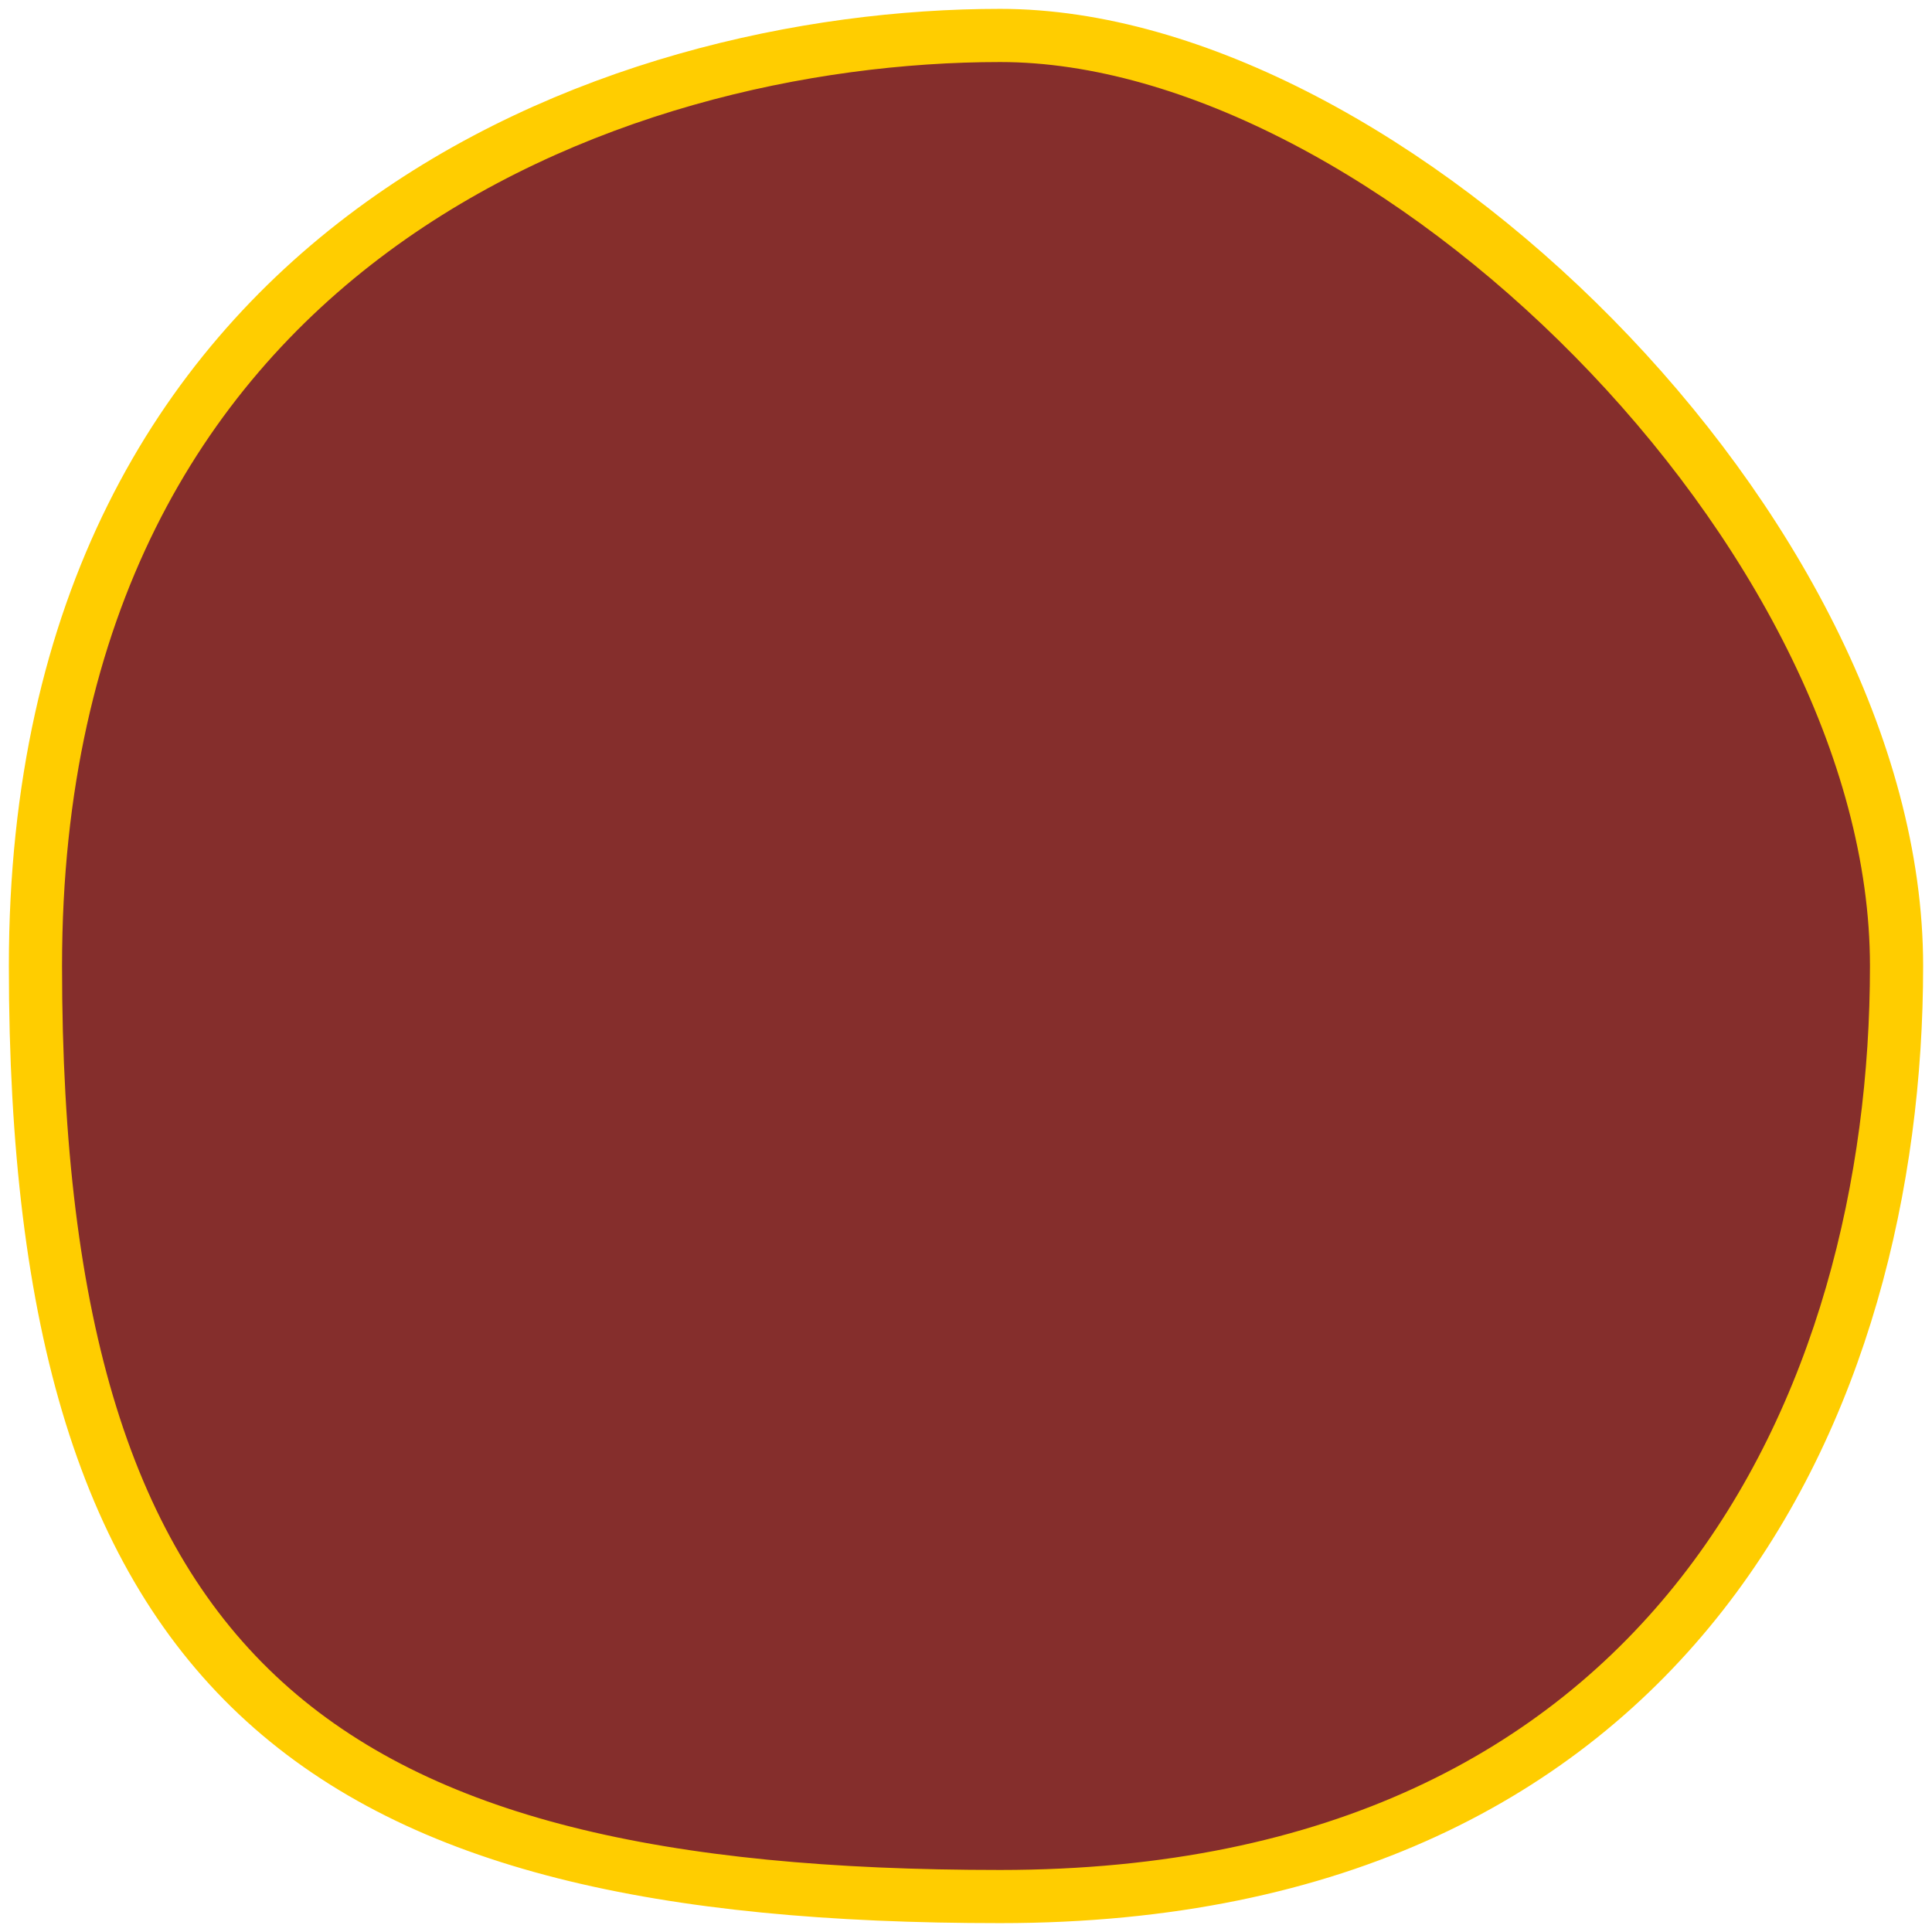 <svg width="109" height="109" viewBox="0 0 109 109" fill="none" xmlns="http://www.w3.org/2000/svg">
<path fill-rule="evenodd" clip-rule="evenodd" d="M56.429 107C94.564 107 107 79 107 54.5C107 30 78.312 2 56.429 2C34.547 2 2 13.832 2 54.5C2 95.168 18.295 107 56.429 107Z" fill="#852E2C" stroke="#FFCD00" stroke-width="3" stroke-linecap="round" stroke-linejoin="round"/>
</svg>
